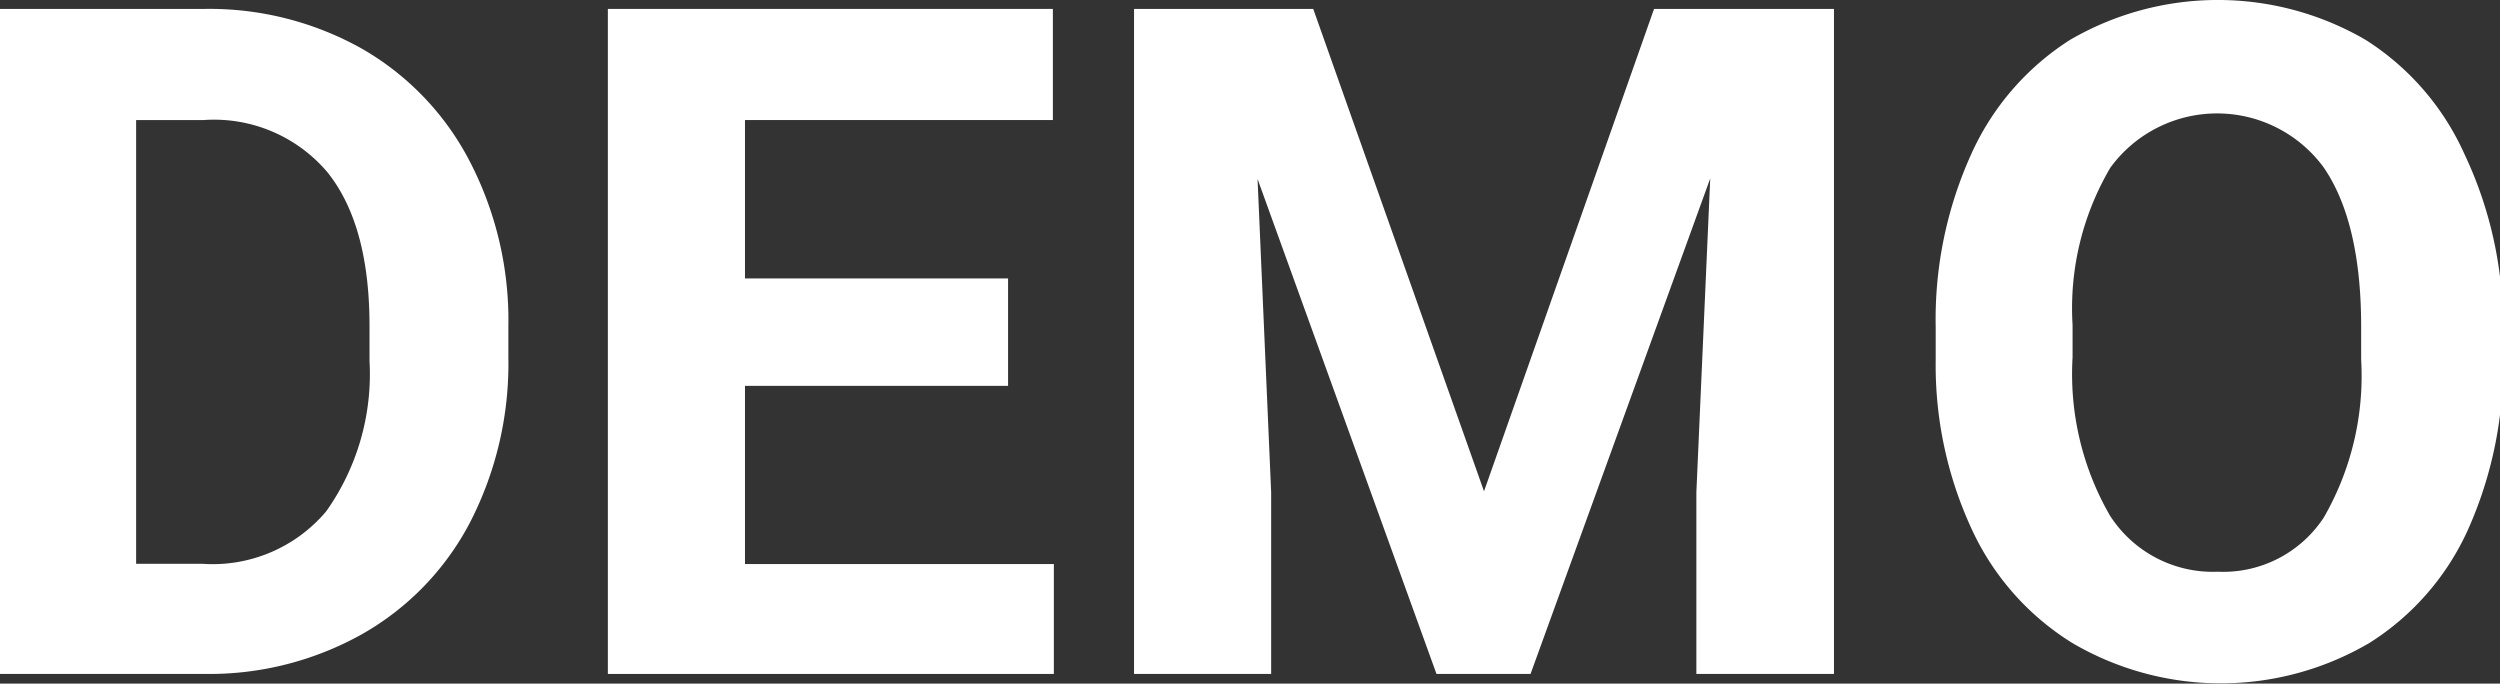 <svg id="Calque_1" data-name="Calque 1" xmlns="http://www.w3.org/2000/svg" viewBox="0 0 101.01 27.62"><rect x="0" y="0" width="101.01" height="27.62" fill="#333333" stroke="none"/><defs><style>.cls-1{fill:#fff;}</style></defs><path class="cls-1" d="M631.52,216.43a12.6,12.6,0,0,0-6.34-1.6h-8.27V241.7h8.32a12.63,12.63,0,0,0,6.33-1.62,11.08,11.08,0,0,0,4.35-4.52,14,14,0,0,0,1.54-6.66v-1.24a13.94,13.94,0,0,0-1.57-6.69A11.16,11.16,0,0,0,631.52,216.43Zm.32,12.63a9.58,9.58,0,0,1-1.75,6.07,6,6,0,0,1-5,2.12h-2.68V219.32h2.73a6,6,0,0,1,5,2.11q1.7,2.12,1.7,6.21Z" transform="translate(-616.91 -214.47)"/><polygon class="cls-1" points="30.1 15.59 40.73 15.59 40.73 11.25 30.1 11.25 30.1 4.85 42.54 4.85 42.54 0.36 24.56 0.36 24.56 27.23 42.58 27.23 42.58 22.79 30.1 22.79 30.1 15.59"/><polygon class="cls-1" points="59.96 19.85 53.06 0.36 45.82 0.36 45.82 27.23 51.36 27.23 51.36 19.89 50.81 7.23 58.04 27.23 61.84 27.23 69.1 7.21 68.54 19.89 68.54 27.23 74.1 27.23 74.1 0.36 66.83 0.36 59.96 19.85"/><path class="cls-1" d="M716.49,220.71a10.6,10.6,0,0,0-4-4.63,11.87,11.87,0,0,0-11.94,0,10.65,10.65,0,0,0-4,4.63,16.19,16.19,0,0,0-1.43,7V229a15.76,15.76,0,0,0,1.46,6.86,10.64,10.64,0,0,0,4.06,4.59,11.86,11.86,0,0,0,12,0,10.52,10.52,0,0,0,4-4.61,16.28,16.28,0,0,0,1.4-7v-1.2A16.16,16.16,0,0,0,716.49,220.71ZM712.31,229a11.45,11.45,0,0,1-1.51,6.38,4.86,4.86,0,0,1-4.28,2.19,4.94,4.94,0,0,1-4.36-2.27,11.44,11.44,0,0,1-1.51-6.39v-1.31a11.18,11.18,0,0,1,1.53-6.36,5.34,5.34,0,0,1,8.62,0c1,1.46,1.51,3.61,1.51,6.42V229Z" transform="translate(-616.91 -214.47)"/></svg>